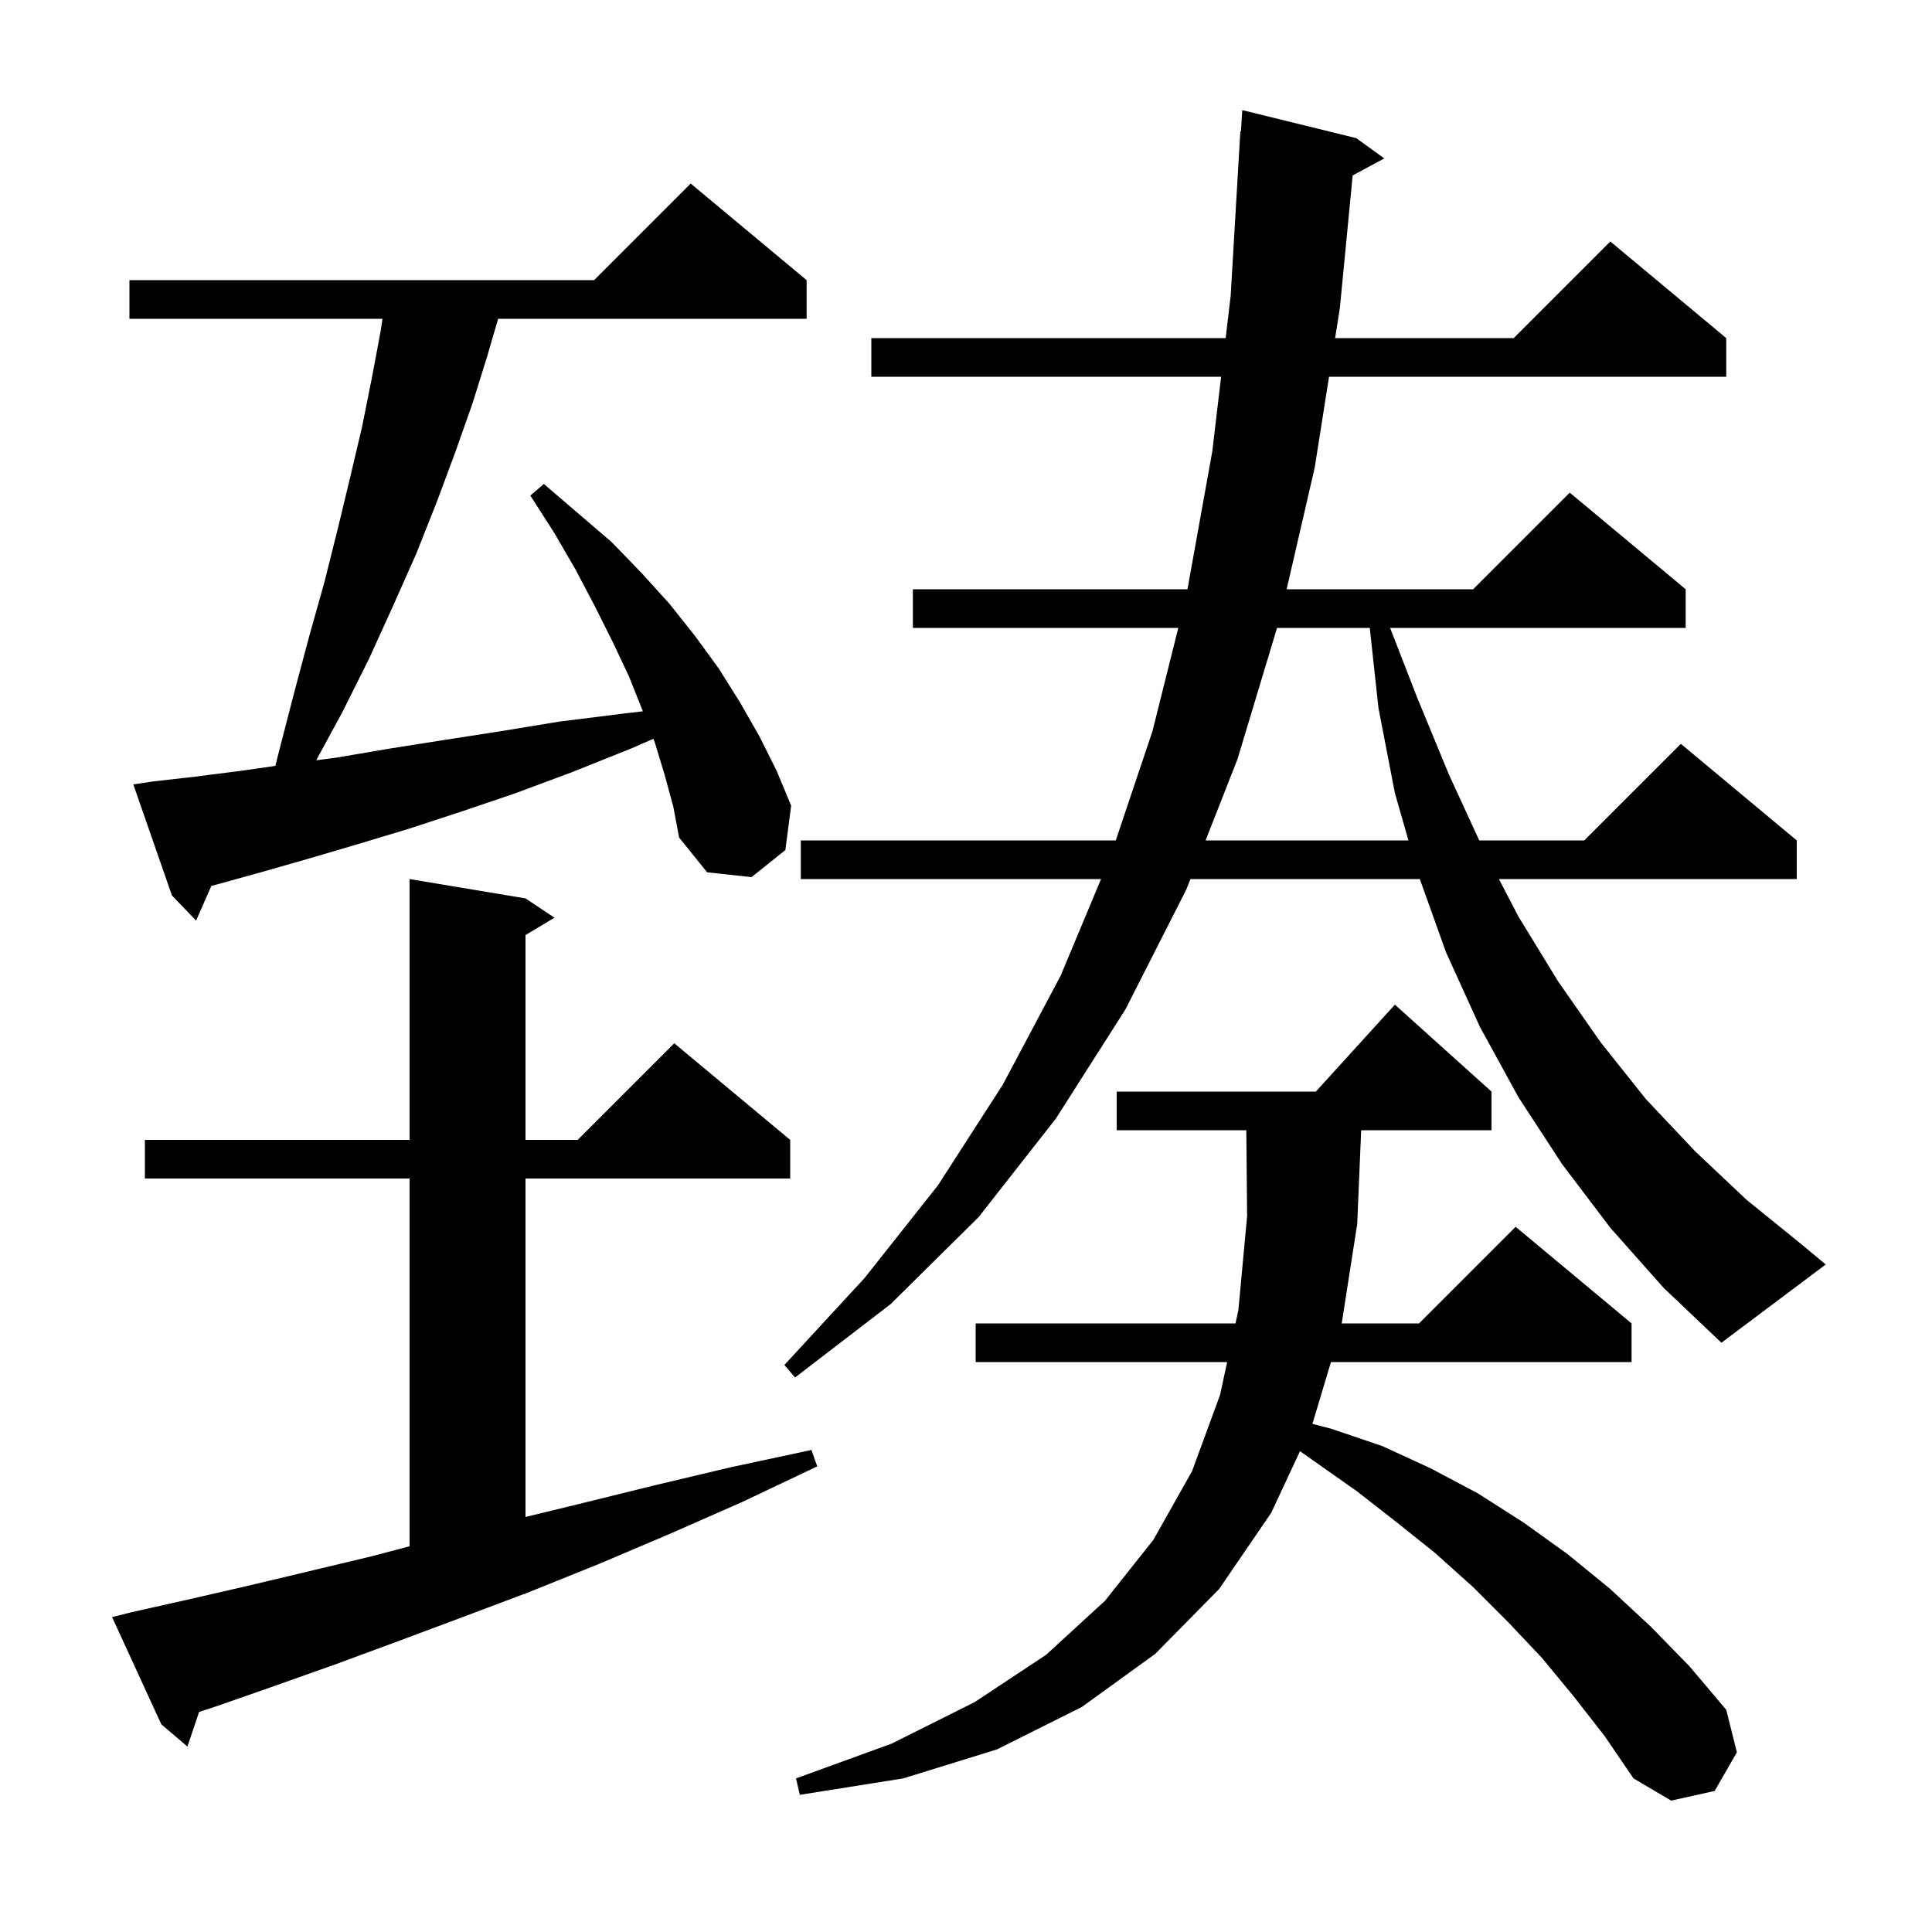 <svg xmlns="http://www.w3.org/2000/svg" xmlns:xlink="http://www.w3.org/1999/xlink" version="1.1" baseProfile="full" viewBox="0 0 200 200" width="200" height="200"><g fill="currentColor"><path d="M 162.9 175.6 L 159.6 171.6 L 156.1 167.9 L 152.5 164.3 L 148.6 160.8 L 144.6 157.6 L 140.5 154.4 L 134.575 150.225 L 131.6 156.6 L 126.2 164.5 L 119.6 171.2 L 112.0 176.7 L 103.2 181.1 L 93.5 184.1 L 82.8 185.8 L 82.4 184.1 L 92.3 180.5 L 100.9 176.2 L 108.3 171.3 L 114.4 165.7 L 119.4 159.4 L 123.4 152.3 L 126.3 144.4 L 127.034 141.0 L 101.0 141.0 L 101.0 137.0 L 127.898 137.0 L 128.2 135.6 L 129.1 125.9 L 129.018 117.0 L 115.6 117.0 L 115.6 113.0 L 136.218 113.0 L 144.4 104.0 L 154.4 113.0 L 154.4 117.0 L 140.908 117.0 L 140.5 126.7 L 138.894 137.0 L 146.9 137.0 L 156.9 127.0 L 168.9 137.0 L 168.9 141.0 L 137.78 141.0 L 135.861 147.397 L 137.8 147.9 L 143.1 149.7 L 148.1 152.0 L 153.0 154.6 L 157.7 157.6 L 162.3 160.9 L 166.7 164.5 L 170.9 168.4 L 174.9 172.5 L 178.7 177.0 L 179.8 181.4 L 177.5 185.4 L 173.0 186.4 L 169.1 184.1 L 166.1 179.7 Z M 13.6 166.9 L 19.4 165.6 L 25.5 164.2 L 31.8 162.7 L 38.5 161.1 L 42.4 160.068 L 42.4 122.0 L 15.0 122.0 L 15.0 118.0 L 42.4 118.0 L 42.4 91.0 L 54.4 93.0 L 57.4 95.0 L 54.4 96.8 L 54.4 118.0 L 59.8 118.0 L 69.8 108.0 L 81.8 118.0 L 81.8 122.0 L 54.4 122.0 L 54.4 157.038 L 59.9 155.7 L 67.6 153.8 L 75.6 151.9 L 84.0 150.1 L 84.6 151.8 L 76.8 155.5 L 69.3 158.8 L 62.0 161.9 L 54.8 164.8 L 54.4 164.951 L 54.4 165.0 L 54.269 165.0 L 47.9 167.4 L 41.2 169.9 L 34.7 172.3 L 28.5 174.5 L 22.5 176.6 L 20.611 177.219 L 19.4 180.8 L 16.7 178.5 L 11.6 167.4 Z M 166.7 127.1 L 161.7 120.5 L 157.2 113.6 L 153.2 106.3 L 149.7 98.6 L 146.979 91.0 L 123.232 91.0 L 122.8 92.1 L 116.5 104.5 L 109.3 115.8 L 101.3 126.0 L 92.2 135.0 L 82.3 142.6 L 81.2 141.3 L 89.5 132.3 L 97.1 122.7 L 103.8 112.3 L 109.8 101.0 L 113.98 91.0 L 82.9 91.0 L 82.9 87.0 L 115.505 87.0 L 119.3 75.7 L 121.975 65.0 L 94.5 65.0 L 94.5 61.0 L 122.926 61.0 L 125.5 46.7 L 126.409 39.0 L 90.2 39.0 L 90.2 35.0 L 126.881 35.0 L 127.4 30.6 L 128.4 13.6 L 128.462 13.604 L 128.6 11.4 L 140.4 14.3 L 143.3 16.4 L 140.027 18.162 L 138.7 31.9 L 138.212 35.0 L 156.7 35.0 L 166.7 25.0 L 178.7 35.0 L 178.7 39.0 L 137.581 39.0 L 136.1 48.4 L 133.192 61.0 L 152.5 61.0 L 162.5 51.0 L 174.5 61.0 L 174.5 65.0 L 143.905 65.0 L 146.7 72.2 L 150.0 80.2 L 153.132 87.0 L 164.0 87.0 L 174.0 77.0 L 186.0 87.0 L 186.0 91.0 L 155.168 91.0 L 157.2 94.9 L 161.3 101.6 L 165.7 107.9 L 170.4 113.8 L 175.5 119.2 L 180.8 124.2 L 186.6 128.9 L 189.0 130.9 L 178.2 139.0 L 172.2 133.3 Z M 68.8 80.2 L 67.8 76.9 L 67.64 76.481 L 65.3 77.5 L 59.3 79.9 L 53.4 82.1 L 47.8 84.0 L 42.3 85.8 L 37.0 87.4 L 31.9 88.9 L 27.0 90.3 L 22.3 91.6 L 21.881 91.702 L 20.3 95.3 L 17.8 92.7 L 13.8 81.2 L 15.8 80.9 L 20.2 80.4 L 24.9 79.8 L 28.508 79.285 L 28.8 78.1 L 30.4 71.9 L 32.0 65.9 L 33.6 60.2 L 35.0 54.6 L 36.3 49.2 L 37.5 44.1 L 38.5 39.1 L 39.4 34.3 L 39.597 33.0 L 13.4 33.0 L 13.4 29.0 L 61.5 29.0 L 71.5 19.0 L 83.5 29.0 L 83.5 33.0 L 51.567 33.0 L 50.4 37.0 L 48.9 41.8 L 47.1 46.9 L 45.2 52.0 L 43.1 57.3 L 40.7 62.7 L 38.2 68.2 L 35.4 73.8 L 32.732 78.705 L 35.0 78.4 L 40.3 77.5 L 46.0 76.6 L 51.8 75.7 L 57.9 74.7 L 64.3 73.9 L 66.55 73.631 L 66.5 73.5 L 65.1 70.0 L 63.4 66.4 L 61.6 62.8 L 59.6 59.0 L 57.4 55.2 L 54.9 51.3 L 56.3 50.1 L 63.3 56.1 L 66.4 59.3 L 69.3 62.5 L 72.0 65.9 L 74.4 69.2 L 76.6 72.7 L 78.6 76.2 L 80.4 79.8 L 81.9 83.4 L 81.3 88.0 L 77.8 90.8 L 73.2 90.3 L 70.3 86.7 L 69.7 83.5 Z M 132.199 65.0 L 128.1 78.6 L 124.802 87.0 L 145.8 87.0 L 144.4 82.1 L 142.7 73.3 L 141.798 65.0 Z "/></g></svg>